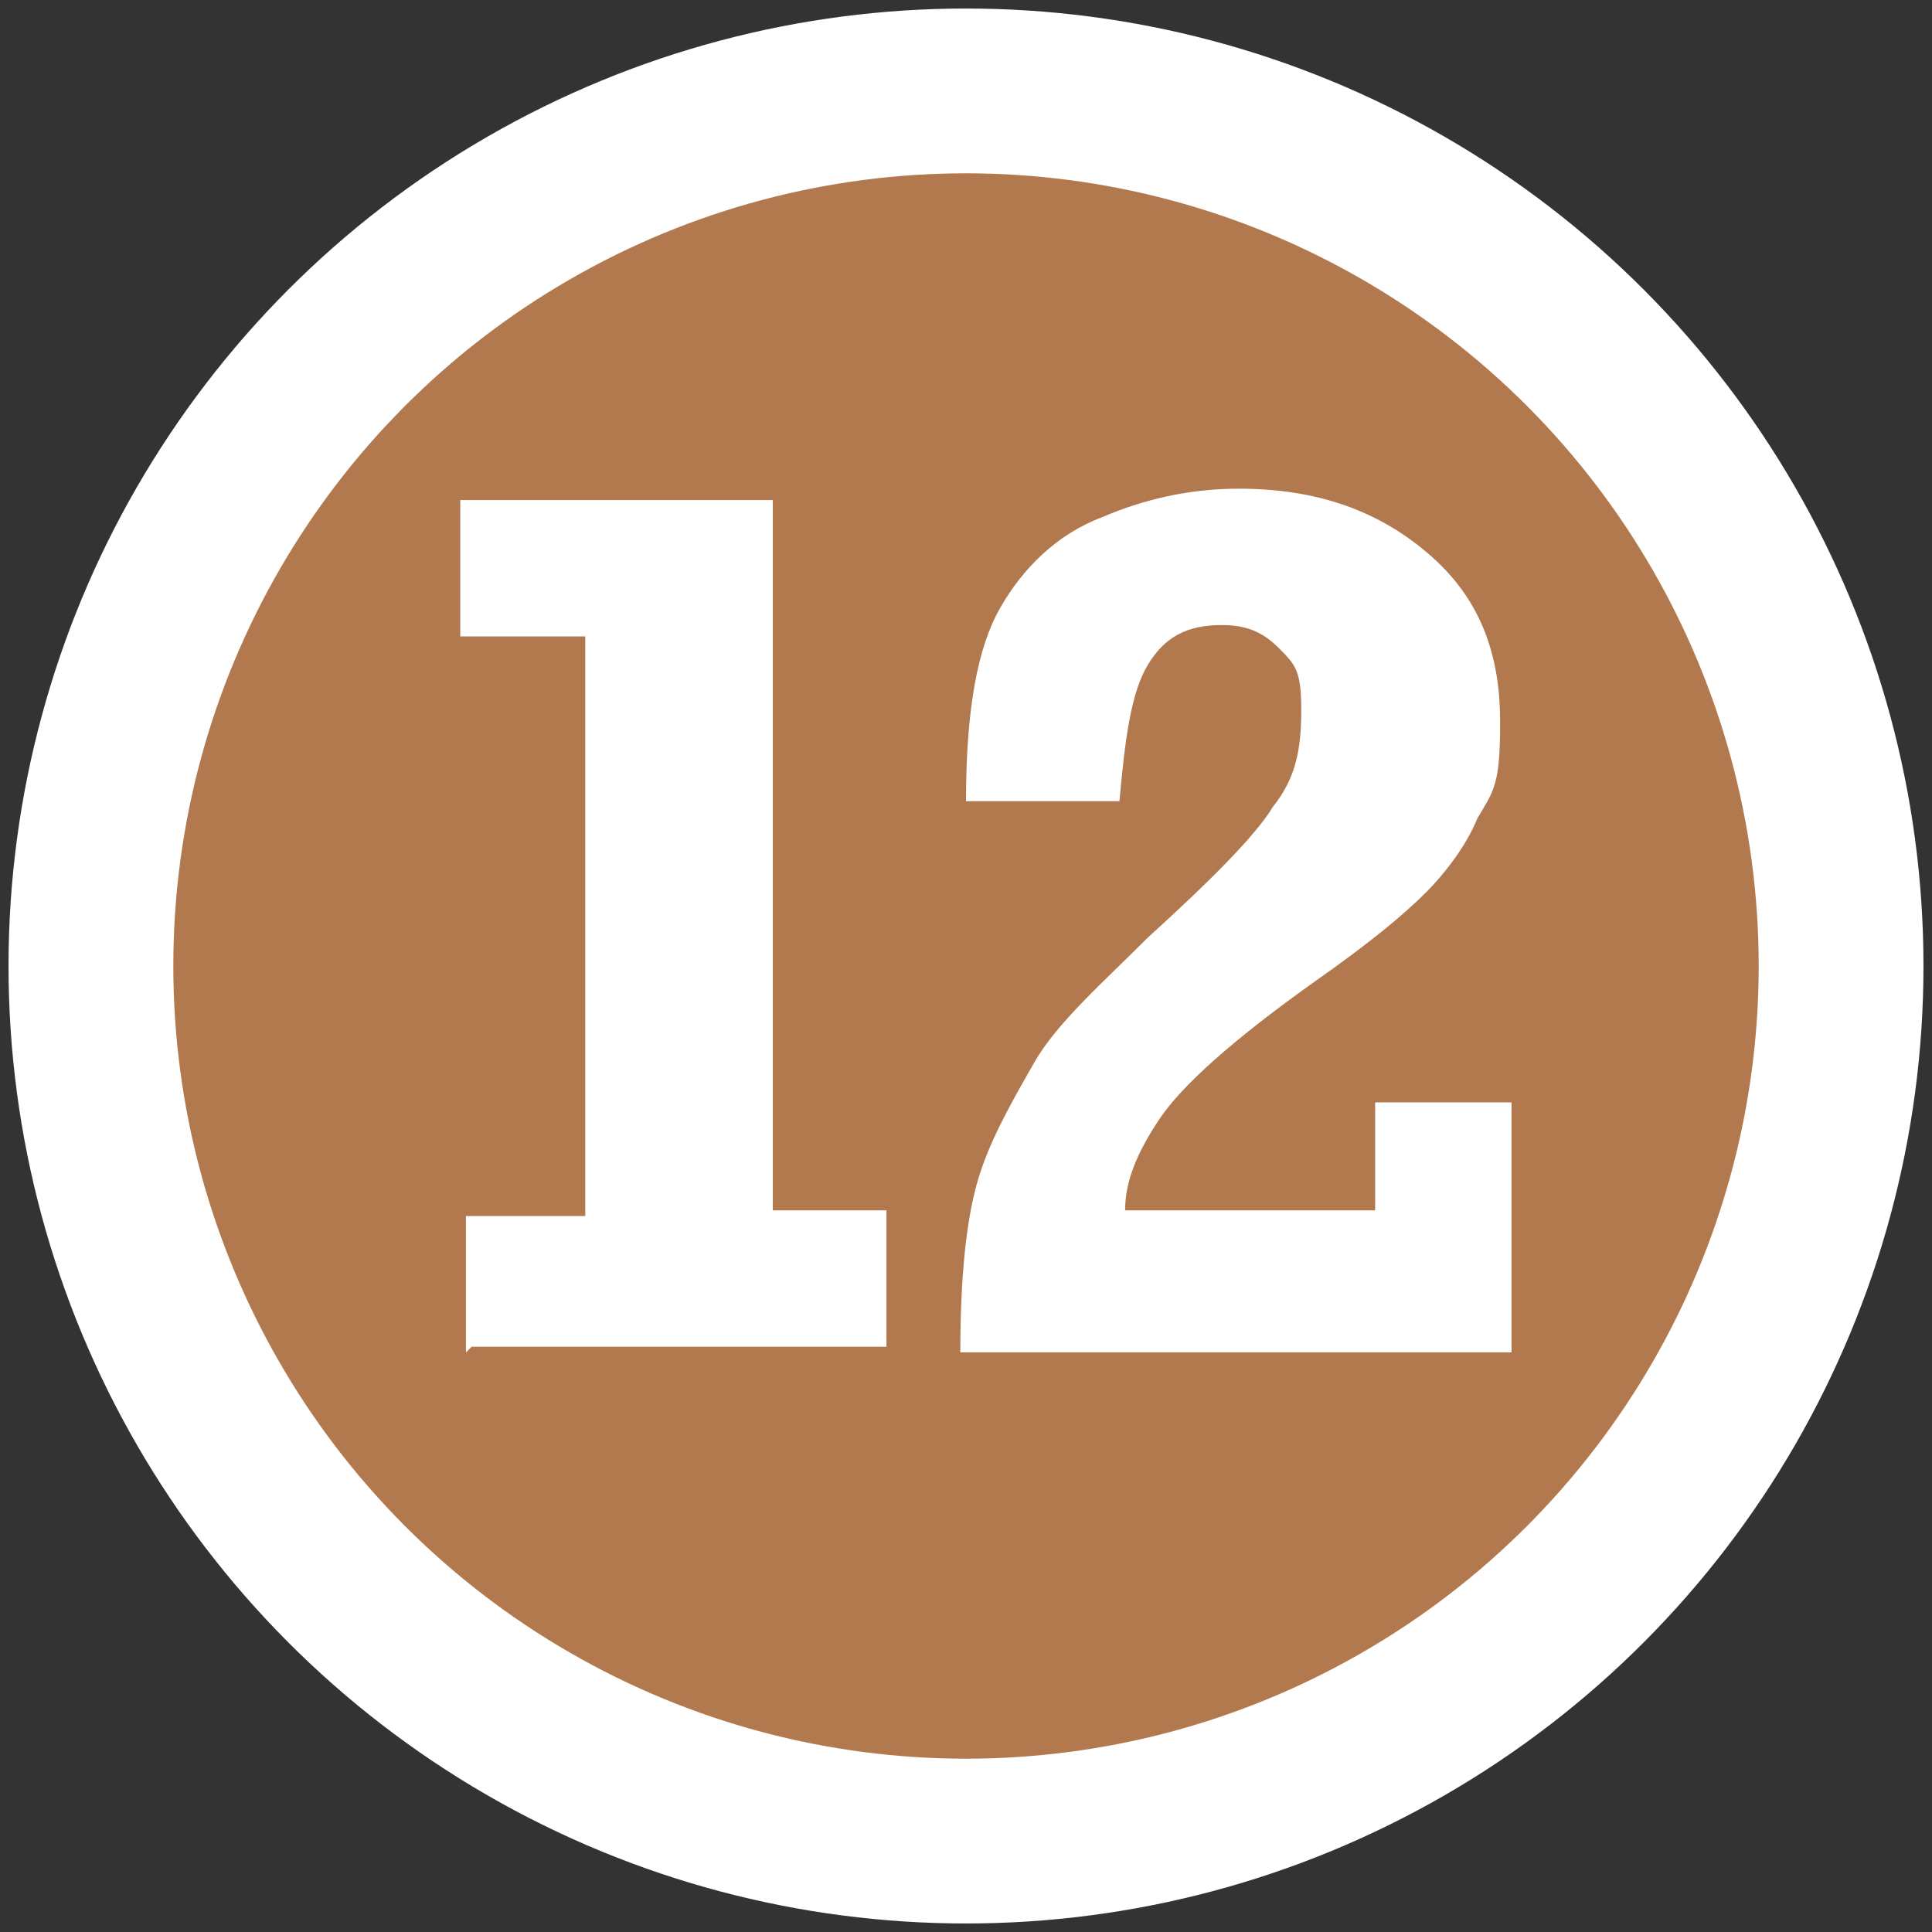 <?xml version="1.0" encoding="UTF-8"?>
<svg xmlns="http://www.w3.org/2000/svg" version="1.1" viewBox="0 0 34 34">
  <rect x="0" y="0" width="34" height="34" fill="#333333" stroke="none"/>
  <defs>
    <style>
      .cls-1 {
        fill: #fff;
      }

      .cls-2 {
        isolation: isolate;
      }

      .cls-3 {
        fill: #b1794d;
        stroke: #fff;
        stroke-miterlimit: 10;
        stroke-width: 2.9px;
      }
    </style>
  </defs>
  <!-- Generator: Adobe Illustrator 28.7.10, SVG Export Plug-In . SVG Version: 1.2.0 Build 236)  -->
  <g>
    <g id="_圖層_1" data-name="圖層_1">
      <g id="_圖層_1-2" data-name="_圖層_1">
        <circle class="cls-3" cx="17" cy="17" r="15.4"/>
        <g class="cls-2">
          <g class="cls-2">
            <path class="cls-1" d="M8.2,23.8v-2.4h2.1v-10.2h-2.2v-2.4h5.5v12.5h2v2.4h-7.3Z"/>
            <path class="cls-1" d="M26.6,19.5v4.3h-9.7c0-1.3.1-2.3.3-3s.6-1.4,1-2.1,1.2-1.4,2-2.2c1.1-1,1.9-1.8,2.2-2.3.4-.5.5-1,.5-1.7s-.1-.8-.4-1.1c-.3-.3-.6-.4-1-.4-.6,0-1,.2-1.3.7-.3.5-.4,1.3-.5,2.4h-2.7c0-1.6.2-2.7.6-3.4s1-1.3,1.8-1.6c.7-.3,1.5-.5,2.4-.5,1.4,0,2.5.4,3.4,1.2s1.2,1.8,1.2,2.9-.1,1.2-.4,1.7c-.2.5-.6,1-.9,1.3-.4.4-1,.9-2,1.6-1.4,1-2.3,1.8-2.7,2.4s-.6,1.1-.6,1.6h4.4v-1.9h2.4Z"/>
          </g>
        </g>
      </g>
    </g>
  </g>
</svg>